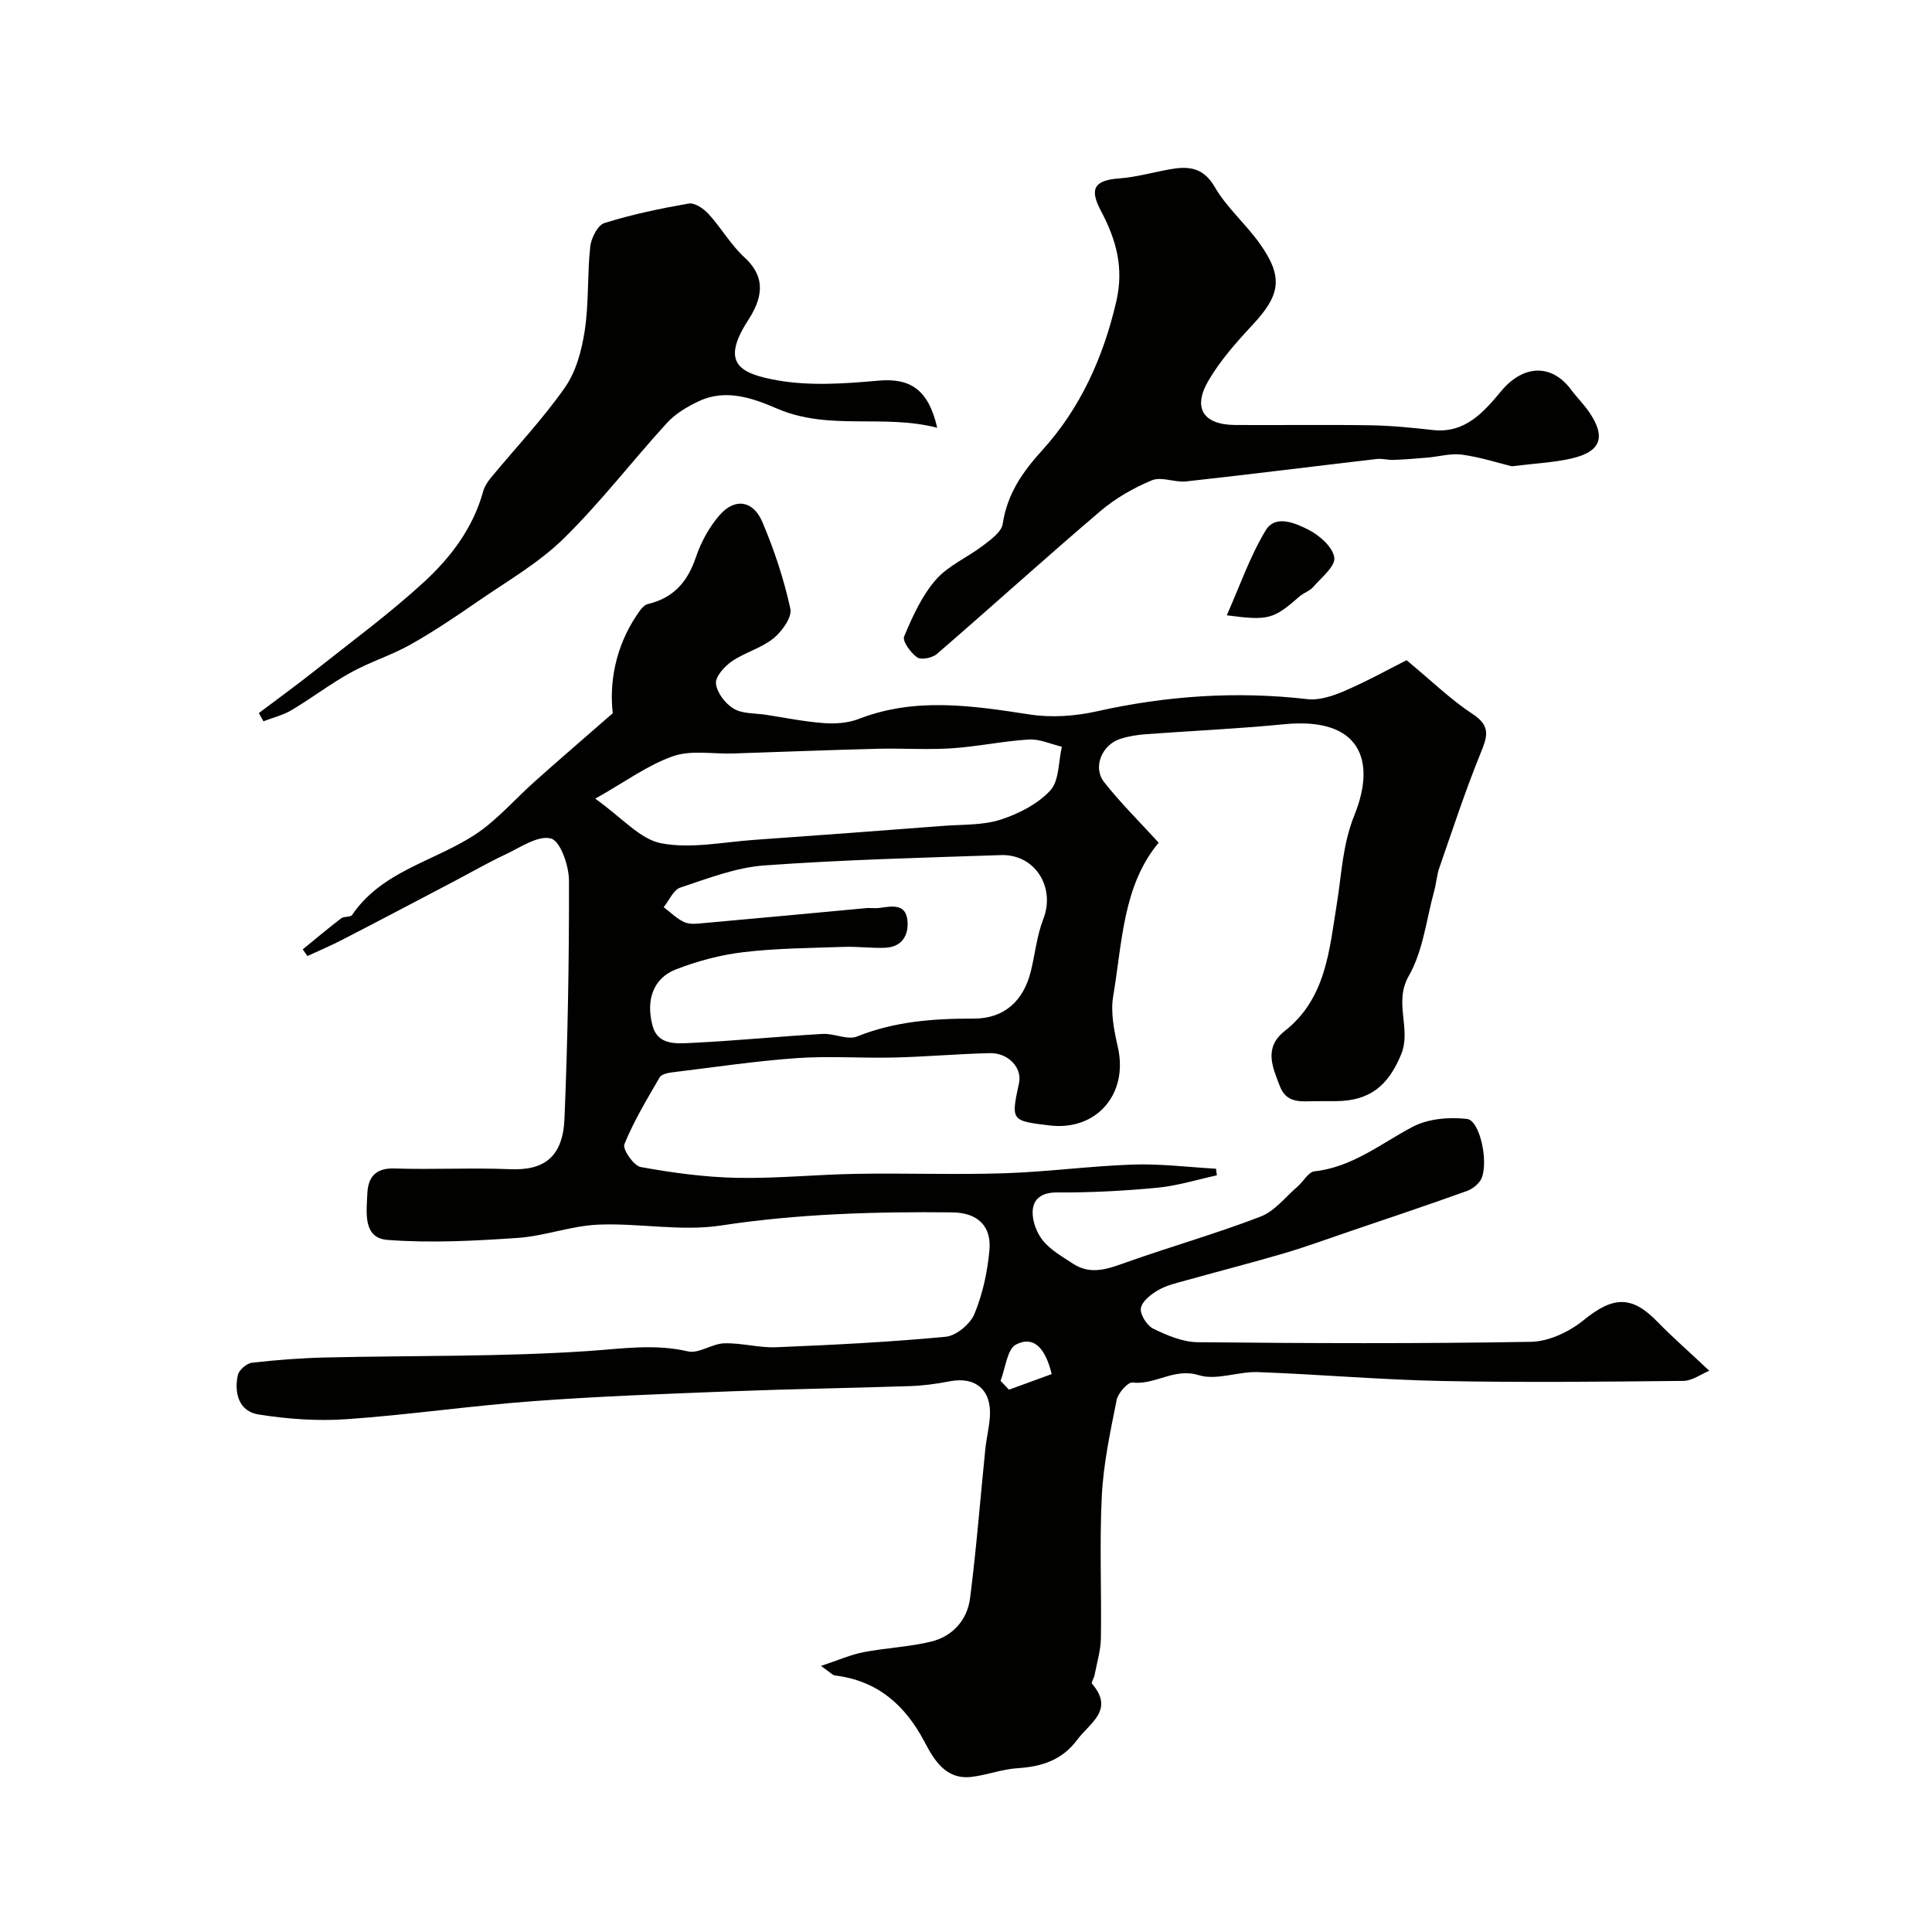 <svg enable-background="new 0 0 400 400" viewBox="0 0 400 400" xmlns="http://www.w3.org/2000/svg"><g fill="#010100"><path d="m353.89 283.8c-1.7.7-3.53 2.08-5.36 2.1-16.66.17-33.33.35-49.99.02-12.71-.25-25.4-1.38-38.11-1.84-4.08-.15-8.56 1.77-12.21.64-5.13-1.6-9.05 2.07-13.75 1.52-.98-.11-2.99 2.18-3.28 3.61-1.31 6.55-2.73 13.16-3.07 19.81-.5 9.81-.04 19.66-.19 29.49-.04 2.56-.83 5.11-1.31 7.66-.12.63-.75 1.54-.53 1.79 4.7 5.46-.44 8.08-3.08 11.62-3.17 4.25-7.38 5.55-12.38 5.87-3.23.21-6.37 1.45-9.6 1.81-5.29.57-7.68-3.61-9.6-7.24-4.06-7.69-9.74-12.68-18.54-13.77-.56-.07-1.06-.69-2.92-1.98 3.6-1.19 6.14-2.32 8.8-2.84 4.63-.9 9.42-1.08 13.99-2.19 4.49-1.09 7.5-4.49 8.08-8.98 1.32-10.26 2.11-20.58 3.16-30.87.23-2.27.81-4.52.95-6.79.35-5.51-3.03-8.3-8.35-7.25-2.71.53-5.49.9-8.25.99-12.26.41-24.54.59-36.8 1.07-13.71.53-27.42 1.03-41.1 2.04-12.92.95-25.78 2.84-38.71 3.74-6.03.42-12.23-.03-18.22-.98-4.05-.64-5.08-4.42-4.28-8.16.23-1.05 1.83-2.42 2.92-2.55 5.07-.58 10.18-.97 15.28-1.09 18.11-.42 36.27-.12 54.32-1.33 6.98-.47 13.68-1.55 20.67.07 2.24.52 4.97-1.59 7.5-1.67 3.59-.11 7.21.96 10.8.81 11.71-.48 23.42-1.06 35.08-2.17 2.18-.21 5.07-2.63 5.94-4.73 1.71-4.14 2.7-8.72 3.1-13.2.46-5.09-2.56-7.76-7.67-7.82-16.04-.17-31.98.29-47.93 2.72-8.26 1.26-16.95-.54-25.41-.18-5.59.24-11.09 2.37-16.69 2.75-8.96.61-18.01 1.09-26.93.41-5.13-.39-4.33-5.74-4.17-9.56.14-3.33 1.61-5.36 5.6-5.23 7.99.26 16.01-.18 23.99.15 7.07.3 10.9-2.58 11.23-10.47.68-16.42.97-32.86.93-49.29-.01-3.07-1.77-8.17-3.72-8.7-2.67-.73-6.36 1.85-9.47 3.31-3.63 1.7-7.11 3.72-10.66 5.58-7.67 4.03-15.33 8.07-23.03 12.04-2.37 1.23-4.84 2.27-7.27 3.4-.32-.46-.65-.93-.97-1.39 2.64-2.15 5.25-4.35 7.96-6.42.6-.46 1.92-.2 2.27-.71 6.8-10.03 19.28-11.41 27.98-18.47 3.42-2.78 6.41-6.09 9.7-9.04 5.02-4.49 10.13-8.88 16.28-14.25-.72-6.02.42-13.55 4.94-20.26.61-.91 1.39-2.12 2.3-2.33 5.33-1.27 8.25-4.59 9.97-9.71 1.06-3.14 2.78-6.3 4.96-8.77 3.14-3.55 6.9-2.98 8.8 1.49 2.46 5.78 4.46 11.84 5.8 17.96.38 1.76-1.76 4.71-3.52 6.14-2.5 2.02-5.89 2.88-8.57 4.72-1.54 1.06-3.47 3.18-3.32 4.63.2 1.89 1.94 4.16 3.66 5.19 1.82 1.09 4.4.92 6.65 1.26 4.01.62 8.01 1.44 12.04 1.73 2.38.18 5.01-.01 7.21-.86 11.76-4.57 23.52-2.74 35.45-.92 4.5.69 9.4.34 13.86-.66 14.43-3.23 28.88-4.21 43.59-2.52 2.51.29 5.37-.7 7.78-1.74 4.64-2 9.07-4.47 12.75-6.32 5.28 4.37 9.19 8.21 13.69 11.15 3.9 2.55 2.97 4.81 1.57 8.25-3.14 7.74-5.75 15.71-8.49 23.61-.53 1.52-.62 3.18-1.05 4.74-1.63 5.93-2.3 12.43-5.26 17.6-3.21 5.6.61 10.96-1.6 16.29-2.68 6.47-6.47 9.61-13.55 9.65-1.5.01-3-.02-4.5.01-2.83.05-5.69.41-7.04-3.09-1.55-4.03-3.39-7.99 1.02-11.46 8.58-6.74 9.23-16.91 10.78-26.4 1.01-6.19 1.13-12.08 3.66-18.37 4.48-11.12 1.3-20.3-14.63-18.72-9.5.94-19.05 1.35-28.58 2.06-1.77.13-3.57.41-5.25.95-3.86 1.23-5.81 5.89-3.4 8.96 3.35 4.27 7.25 8.11 11.3 12.55-7.43 8.89-7.53 20.65-9.42 31.8-.57 3.38.2 7.14.98 10.58 2.18 9.65-4.42 17.34-14.16 16.16-7.99-.97-7.99-.97-6.31-8.8.67-3.12-2.21-6.27-6.08-6.17-6.6.16-13.2.75-19.8.91-6.7.16-13.43-.35-20.1.12-8.64.61-17.24 1.9-25.85 2.95-.91.11-2.21.4-2.58 1.04-2.62 4.52-5.34 9.03-7.3 13.84-.42 1.02 1.93 4.46 3.37 4.72 6.58 1.19 13.29 2.11 19.97 2.24 8.26.16 16.53-.7 24.8-.83 10.19-.17 20.4.21 30.58-.12 8.88-.29 17.73-1.5 26.61-1.8 5.7-.19 11.44.54 17.16.86.06.46.12.91.18 1.37-4.08.88-8.13 2.16-12.26 2.56-6.9.66-13.86 1.03-20.79.98-3.17-.02-4.96 1.28-5.09 3.87-.1 2.04.84 4.53 2.15 6.13 1.61 1.96 4.02 3.32 6.2 4.75 3.79 2.49 7.43 1 11.24-.35 9.17-3.24 18.54-5.91 27.61-9.4 2.92-1.13 5.15-4.07 7.66-6.23 1.2-1.04 2.23-3 3.48-3.14 7.85-.86 13.7-5.71 20.3-9.2 3.21-1.7 7.62-2.08 11.31-1.64 2.59.31 4.4 8.5 3.06 12.13-.43 1.17-1.86 2.33-3.09 2.78-8.1 2.91-16.26 5.64-24.41 8.41-4.44 1.51-8.85 3.13-13.35 4.46-6.68 1.97-13.43 3.69-20.14 5.57-2.02.57-4.15 1.02-5.94 2.04-1.52.86-3.42 2.32-3.67 3.78-.22 1.28 1.25 3.62 2.58 4.26 2.86 1.39 6.09 2.76 9.18 2.79 22.99.23 45.99.32 68.98-.08 3.7-.06 7.96-2.07 10.9-4.47 6.15-5.01 10.04-5.2 15.46.48 3.04 3.11 6.31 5.95 10.58 9.98zm-174.25-95.81c.83 0 1.68.09 2.5-.02 2.45-.33 5.32-.95 5.72 2.48.35 2.98-.98 5.61-4.55 5.77-2.85.13-5.73-.28-8.58-.18-6.93.24-13.9.28-20.78 1.09-4.77.56-9.57 1.85-14.05 3.59-4.55 1.77-6.25 6.19-4.8 11.64 1.09 4.12 5.05 3.71 8.13 3.56 9.04-.43 18.05-1.34 27.08-1.86 2.38-.14 5.16 1.33 7.15.53 7.83-3.14 15.86-3.72 24.16-3.7 6.33.01 10.3-3.71 11.8-9.78.89-3.61 1.25-7.42 2.59-10.85 2.55-6.52-1.7-13.45-8.76-13.22-16.36.54-32.73.96-49.05 2.14-5.87.43-11.66 2.7-17.34 4.58-1.44.48-2.32 2.66-3.45 4.06 1.43 1.07 2.73 2.42 4.32 3.12 1.15.51 2.69.29 4.03.17 11.32-1.01 22.6-2.07 33.88-3.12zm-56.4-22.63c5.58 3.96 9.27 8.39 13.65 9.23 6.14 1.18 12.79-.25 19.22-.7 13.11-.92 26.21-1.91 39.31-2.91 3.92-.3 8.04-.1 11.7-1.27 3.75-1.21 7.71-3.22 10.32-6.04 1.88-2.03 1.68-5.98 2.41-9.07-2.28-.53-4.6-1.63-6.84-1.49-5.35.32-10.64 1.47-15.99 1.82-5.16.33-10.36-.04-15.54.1-9.92.25-19.83.65-29.74.97-4.16.13-8.67-.75-12.41.57-5.23 1.83-9.88 5.29-16.09 8.79zm83.91 120.52c.58.61 1.17 1.23 1.75 1.84 3.04-1.11 6.09-2.23 8.84-3.23-1.19-4.92-3.43-8.1-7.35-6.14-1.87.92-2.21 4.92-3.24 7.53z"/><path d="m313.01 96.54c-2.77-.68-6.49-1.88-10.31-2.41-2.32-.32-4.77.41-7.17.61-2.34.2-4.67.39-7.02.48-1.15.04-2.33-.32-3.46-.19-13.16 1.53-26.3 3.19-39.46 4.64-2.35.26-5.11-1.05-7.1-.23-3.8 1.57-7.54 3.72-10.67 6.38-11.41 9.72-22.52 19.79-33.86 29.59-.94.81-3.26 1.27-4.08.69-1.33-.94-3.09-3.36-2.69-4.32 1.73-4.12 3.65-8.4 6.54-11.72 2.57-2.97 6.59-4.65 9.8-7.11 1.6-1.23 3.8-2.79 4.06-4.45.97-6.24 3.99-10.65 8.29-15.39 7.78-8.58 12.58-19.17 15.24-30.72 1.61-6.98-.03-12.81-3.19-18.74-2.48-4.66-1.28-6.34 3.8-6.71 3.48-.26 6.91-1.24 10.37-1.87 3.86-.7 6.98-.53 9.41 3.66 2.47 4.26 6.41 7.63 9.29 11.68 4.94 6.94 4.33 10.63-1.47 16.85-3.34 3.58-6.67 7.34-9.13 11.54-3.35 5.71-1.05 9.15 5.54 9.19 9.33.06 18.66-.09 27.98.06 4.32.07 8.64.5 12.93.98 6.77.77 10.64-3.85 14.22-8.13 4.46-5.33 10.35-5.72 14.45-.17 1.17 1.58 2.59 2.97 3.7 4.59 3.51 5.14 2.47 8.17-3.6 9.59-3.63.85-7.43 1.01-12.41 1.63z"/><path d="m53.59 147.63c3.82-2.88 7.69-5.68 11.44-8.65 7.67-6.09 15.6-11.9 22.79-18.52 5.51-5.07 10.12-11.14 12.2-18.68.29-1.04.94-2.06 1.64-2.9 5.12-6.2 10.7-12.08 15.3-18.65 2.32-3.31 3.49-7.74 4.11-11.82.86-5.7.51-11.57 1.13-17.32.19-1.78 1.54-4.47 2.93-4.91 5.69-1.78 11.57-3.01 17.46-4.04 1.22-.21 3.08 1.04 4.08 2.13 2.64 2.89 4.64 6.43 7.5 9.06 4.73 4.34 3.46 8.74.68 13.04-5.72 8.86-1.66 10.98 6.02 12.36 6.8 1.22 14.03.7 21 .08 6.47-.57 10.34 1.71 12.17 9.76-11.15-2.91-22.4.68-33.19-3.99-4.95-2.14-10.55-4.14-16.11-1.54-2.42 1.13-4.9 2.6-6.67 4.54-7.22 7.9-13.76 16.47-21.39 23.94-5.18 5.08-11.7 8.81-17.74 12.98-4.56 3.15-9.17 6.26-13.99 8.97-3.93 2.21-8.34 3.56-12.29 5.75-4.24 2.34-8.12 5.32-12.29 7.8-1.77 1.06-3.87 1.55-5.83 2.31-.32-.57-.64-1.13-.95-1.7z"/><path d="m253.99 127.39c2.73-6.13 4.81-12.24 8.08-17.62 2-3.3 6.17-1.45 8.86-.08 2.28 1.16 5.03 3.59 5.32 5.76.24 1.82-2.69 4.14-4.39 6.1-.71.82-1.94 1.18-2.79 1.92-5.41 4.74-6.42 5.07-15.08 3.92z"/></g></svg>